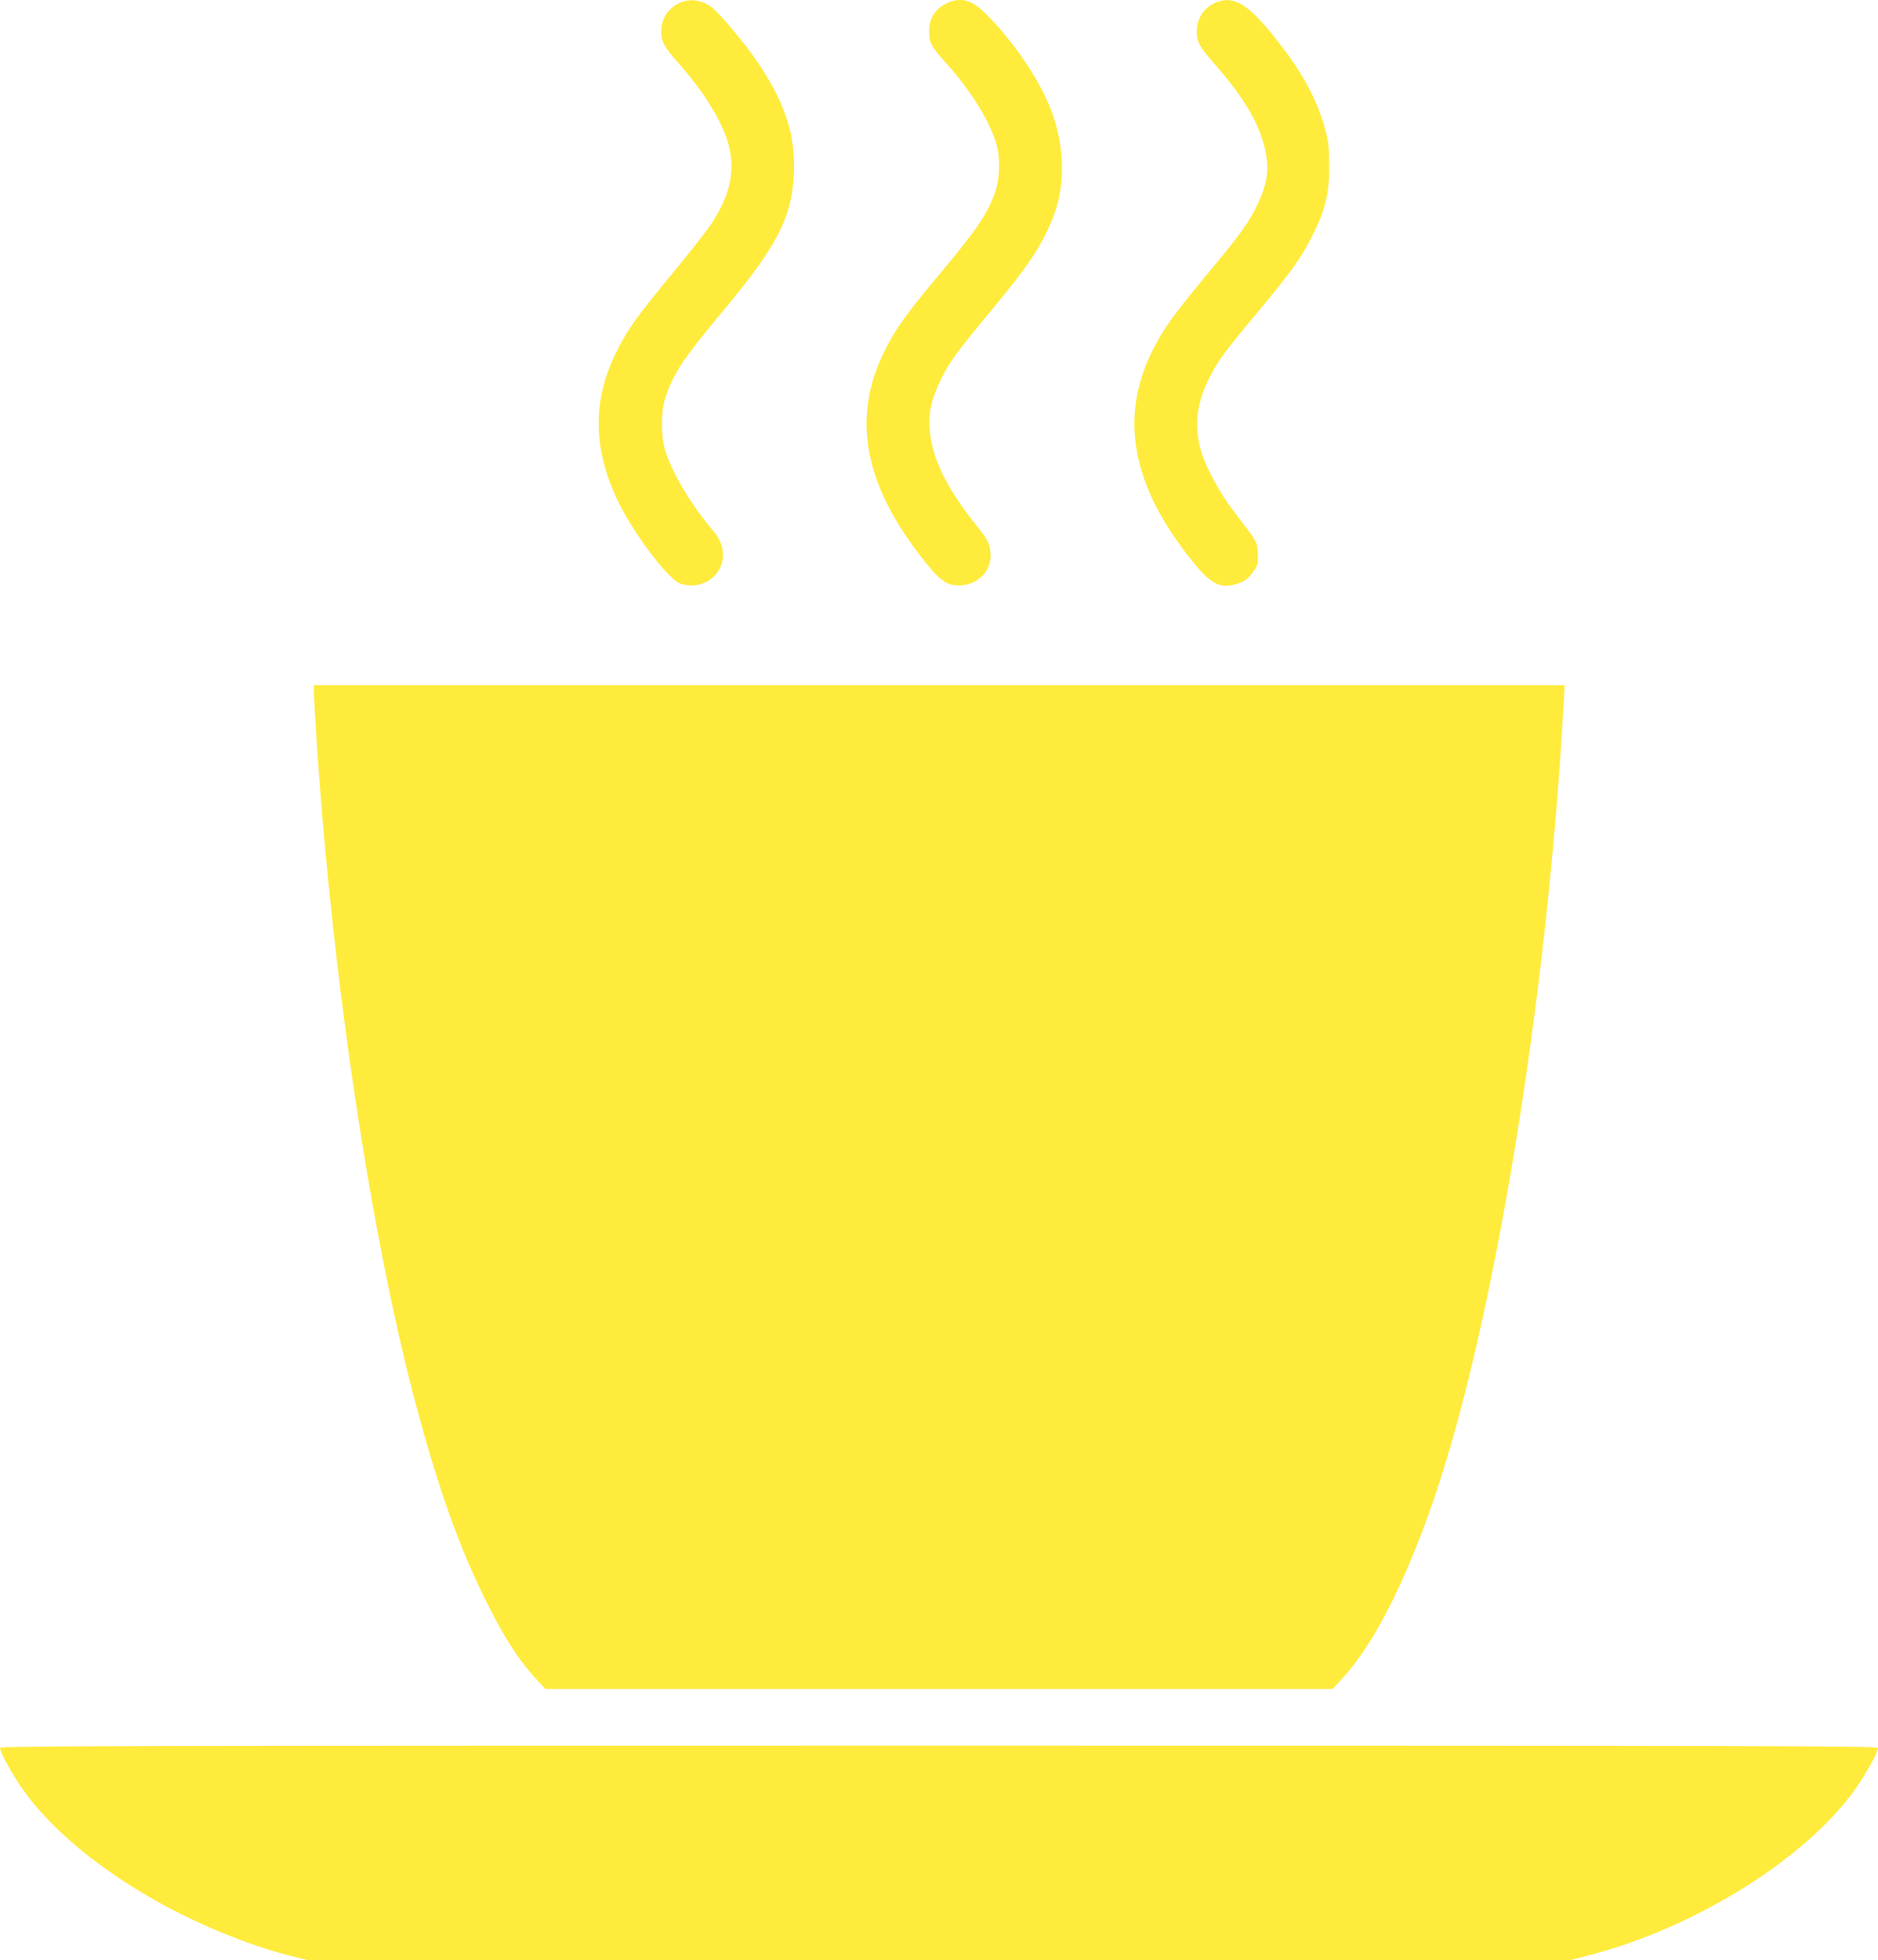 <?xml version="1.0" standalone="no"?>
<!DOCTYPE svg PUBLIC "-//W3C//DTD SVG 20010904//EN"
 "http://www.w3.org/TR/2001/REC-SVG-20010904/DTD/svg10.dtd">
<svg version="1.0" xmlns="http://www.w3.org/2000/svg"
 width="1227pt" height="1280pt" viewBox="0 0 1227 1280"
 preserveAspectRatio="xMidYMid meet">
<g transform="translate(0,1280) scale(0.1,-0.1)"
fill="#ffeb3b" stroke="none">
<path d="M4454 12787 c-84 -33 -134 -105 -134 -193 0 -65 22 -105 108 -201
177 -197 303 -406 337 -558 37 -163 2 -312 -113 -490 -32 -49 -143 -191 -246
-315 -103 -124 -217 -267 -253 -318 -278 -397 -315 -763 -118 -1180 95 -200
313 -494 400 -539 16 -9 53 -16 82 -16 115 0 206 87 206 195 0 67 -18 109 -78
179 -139 165 -265 382 -302 519 -26 98 -24 247 5 335 52 157 117 254 379 568
351 421 448 609 460 897 11 247 -57 455 -235 721 -76 114 -237 307 -296 356
-60 49 -137 65 -202 40z"/>
<path d="M6205 12787 c-88 -35 -135 -101 -135 -191 0 -72 15 -101 105 -201
174 -192 306 -408 341 -560 19 -83 14 -205 -11 -280 -49 -147 -118 -249 -368
-547 -230 -275 -294 -366 -371 -528 -195 -413 -118 -833 238 -1298 130 -170
175 -205 262 -205 121 0 214 94 206 208 -5 64 -18 91 -84 173 -202 249 -301
452 -314 639 -8 111 11 193 70 318 57 118 110 191 333 458 246 295 338 435
409 623 86 230 66 516 -54 768 -87 183 -234 388 -386 541 -90 91 -159 114
-241 82z"/>
<path d="M7955 12788 c-83 -30 -136 -104 -136 -192 0 -71 15 -99 125 -224 175
-200 276 -367 316 -526 35 -138 24 -234 -40 -373 -55 -117 -113 -200 -294
-417 -258 -310 -320 -395 -395 -543 -223 -444 -134 -898 271 -1392 106 -130
164 -161 257 -140 63 14 98 38 132 89 28 41 30 51 27 115 -4 78 3 67 -153 270
-93 121 -181 282 -215 390 -48 158 -35 309 40 464 65 134 93 172 354 485 186
225 251 314 316 439 96 183 125 294 125 482 -1 114 -5 157 -24 230 -46 177
-131 344 -268 527 -215 286 -316 359 -438 316z"/>
<path d="M2050 8290 c0 -19 7 -141 15 -270 101 -1586 361 -3321 664 -4436 143
-526 270 -881 436 -1219 124 -253 226 -412 349 -542 l49 -53 2572 0 2572 0 49
53 c211 223 420 629 609 1177 397 1154 746 3290 851 5205 l7 120 -4087 0
-4086 0 0 -35z"/>
<path d="M0 1385 c0 -25 64 -144 128 -241 174 -259 479 -521 862 -741 281
-162 620 -302 900 -374 l115 -29 4130 0 4130 0 133 35 c705 186 1434 650 1743
1109 65 96 129 216 129 241 0 13 -644 15 -6135 15 -5491 0 -6135 -2 -6135 -15z"/>
</g>
</svg>
